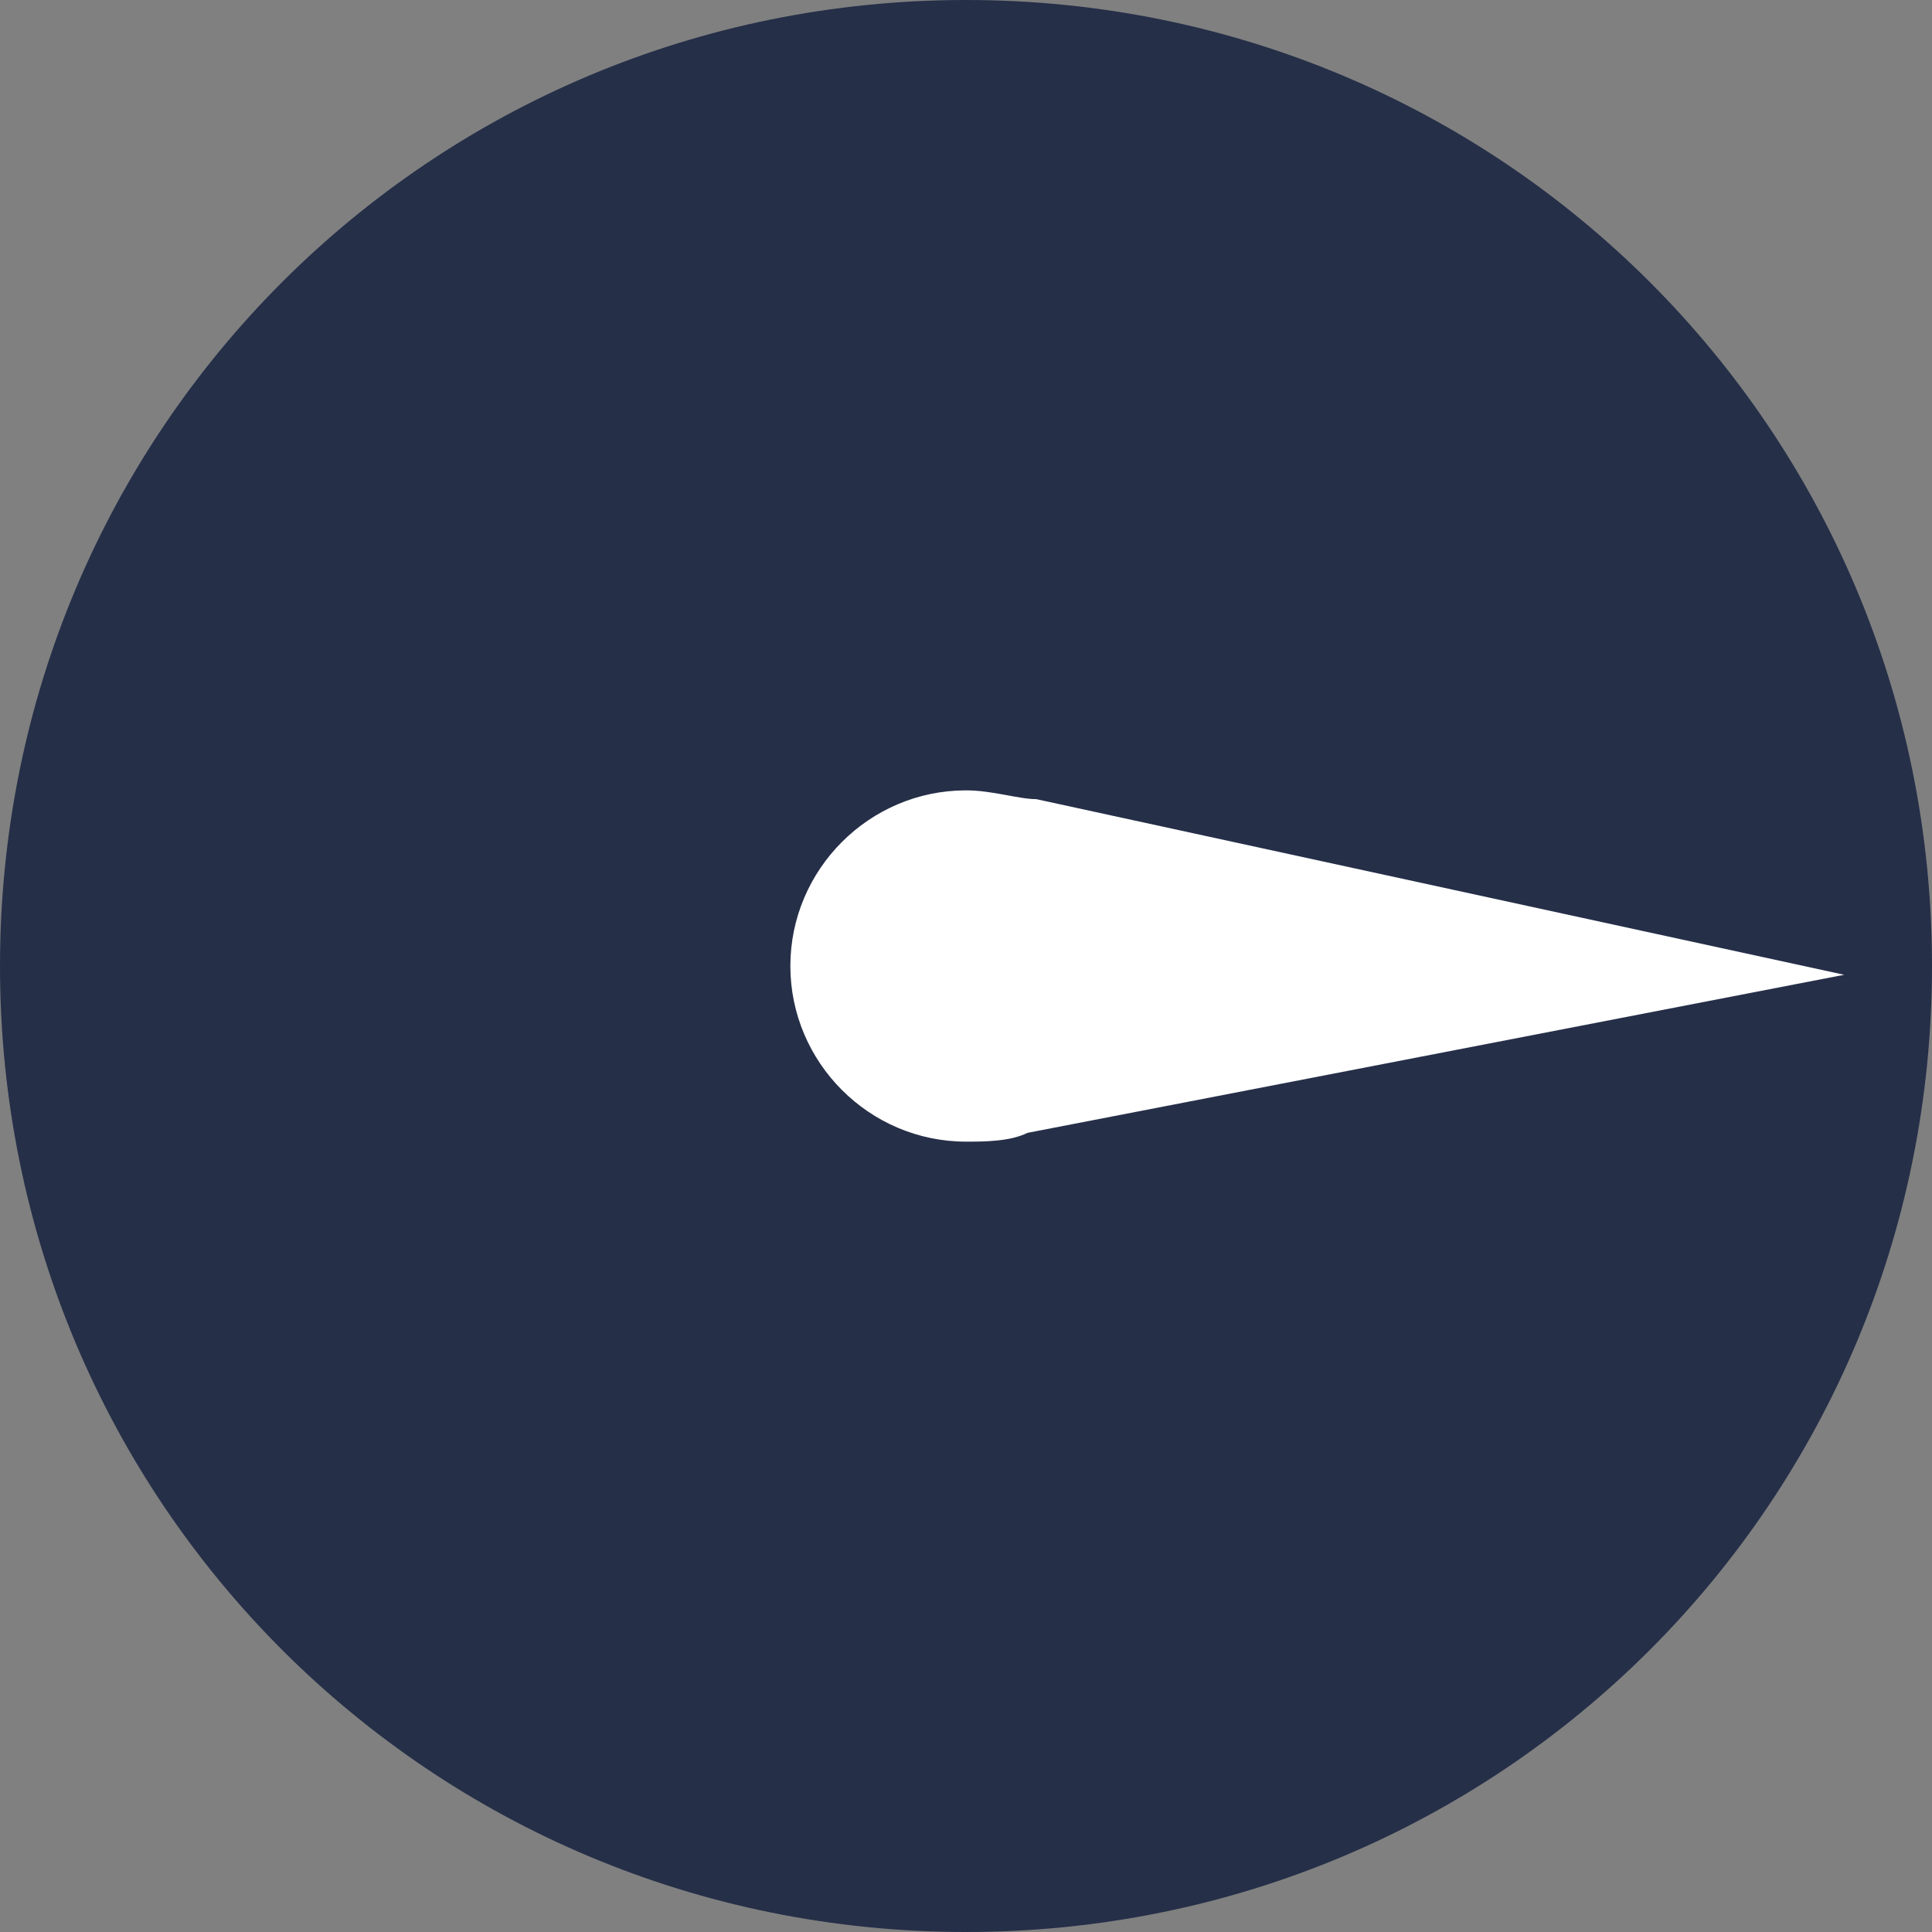 <?xml version="1.0" encoding="utf-8"?>
<!-- Generator: Adobe Illustrator 23.0.2, SVG Export Plug-In . SVG Version: 6.00 Build 0)  -->
<svg version="1.1" id="Ebene_1" xmlns="http://www.w3.org/2000/svg" xmlns:xlink="http://www.w3.org/1999/xlink" x="0px" y="0px"
	 width="22px" height="22px" viewBox="0 0 22 22" style="enable-background:new 0 0 22 22;" xml:space="preserve">
<rect x="0" y="0" width="22" height="22" fill="#808080" stroke="none"/>
<style type="text/css">
	.st0{fill:#252F48;}
	.st1{fill:#FFFFFF;}
</style>
<g>
	<path class="st0" d="M11,1 M11,0C4.9,0,0,4.9,0,11s4.9,11,11,11s11-4.9,11-11S17.1,0,11,0L11,0z"/>
</g>
<path class="st1" d="M21,11.1l-9.2-2C11.6,9.1,11.3,9,11,9c-1.1,0-2,0.9-2,2s0.9,2,2,2c0.2,0,0.5,0,0.7-0.1L21,11.1z"/>
</svg>
